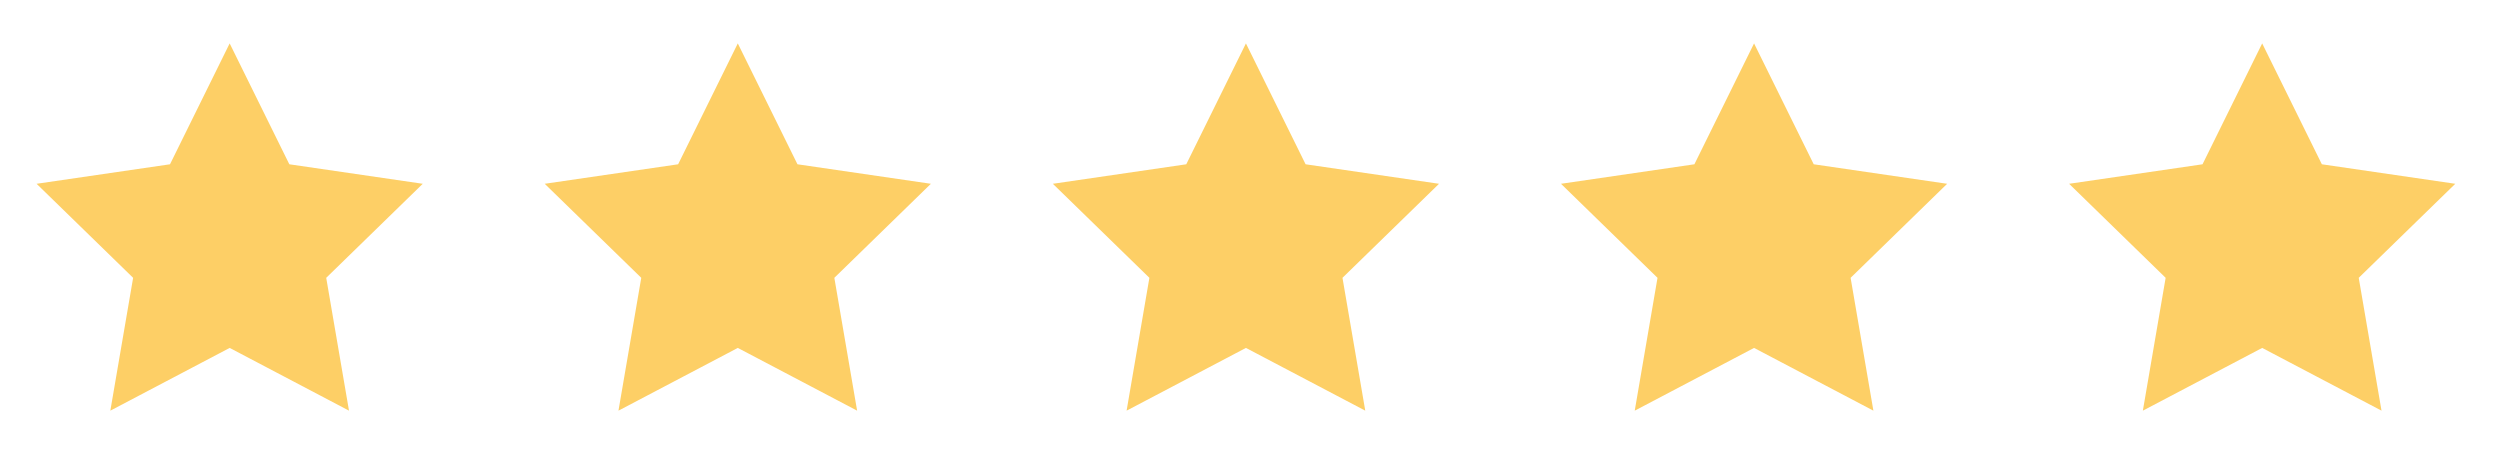 <svg width="205" height="37" viewBox="0 0 205 37" fill="none" xmlns="http://www.w3.org/2000/svg">
<path d="M18.833 3.559L23.725 13.471L34.666 15.07L26.75 22.781L28.618 33.674L18.833 28.529L9.048 33.674L10.916 22.781L3 15.07L13.94 13.471L18.833 3.559Z" fill="#FDCF66"/>
<path d="M60.499 3.559L65.392 13.471L76.333 15.07L68.416 22.781L70.284 33.674L60.499 28.529L50.714 33.674L52.583 22.781L44.666 15.07L55.607 13.471L60.499 3.559Z" fill="#FDCF66"/>
<path d="M102.166 3.559L107.059 13.471L118 15.07L110.083 22.781L111.951 33.674L102.166 28.529L92.381 33.674L94.25 22.781L86.333 15.07L97.274 13.471L102.166 3.559Z" fill="#FDCF66"/>
<path d="M143.833 3.559L148.725 13.471L159.666 15.07L151.75 22.781L153.618 33.674L143.833 28.529L134.048 33.674L135.916 22.781L128 15.07L138.94 13.471L143.833 3.559Z" fill="#FDCF66"/>
<path d="M185.499 3.559L190.392 13.471L201.333 15.07L193.416 22.781L195.284 33.674L185.499 28.529L175.714 33.674L177.583 22.781L169.666 15.07L180.607 13.471L185.499 3.559Z" fill="#FDCF66"/>
</svg>
